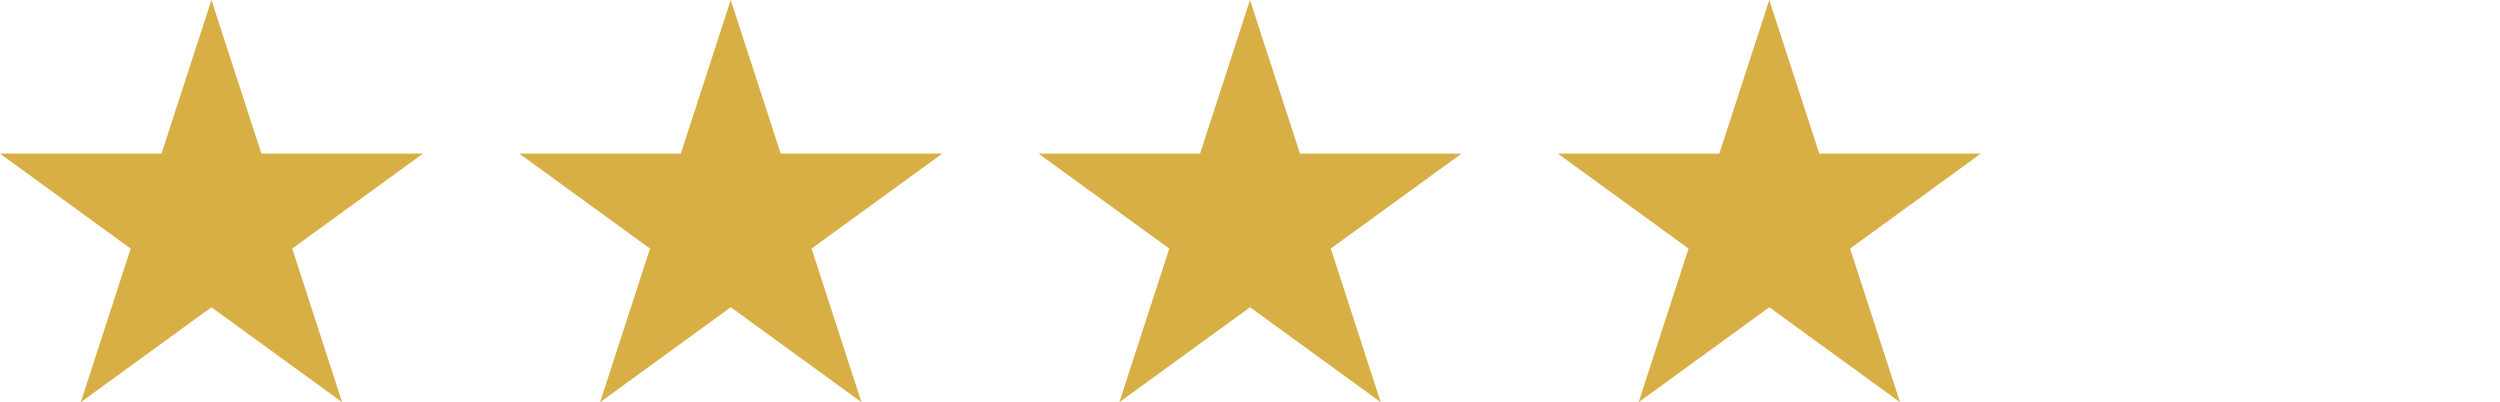 <svg xmlns="http://www.w3.org/2000/svg" width="148.617" height="23.909" viewBox="0 0 148.617 23.909">
  <g id="Group_52" data-name="Group 52" transform="translate(0 0)">
    <path id="Path_46" data-name="Path 46" d="M12.57,0,9.6,9.133H0l7.769,5.644L4.8,23.91l7.769-5.644,7.769,5.644-2.967-9.132L25.14,9.133h-9.6Z" fill="#d7af45"/>
    <path id="Path_47" data-name="Path 47" d="M1834.607,0l-2.967,9.133h-9.6l7.769,5.644-2.967,9.132,7.769-5.644,7.769,5.644-2.967-9.132,7.768-5.644h-9.6Z" transform="translate(-1791.168)" fill="#d7af45"/>
    <path id="Path_48" data-name="Path 48" d="M3656.642,0l-2.968,9.133h-9.6l7.769,5.644-2.967,9.132,7.769-5.644,7.768,5.644-2.967-9.132,7.768-5.644h-9.6Z" transform="translate(-3582.334)" fill="#d7af45"/>
    <path id="Path_49" data-name="Path 49" d="M5478.679,0l-2.967,9.133h-9.6l7.769,5.644-2.967,9.132,7.769-5.644,7.769,5.644-2.968-9.132,7.769-5.644h-9.6Z" transform="translate(-5373.502)" fill="#d7af45"/>
  </g>
</svg>
